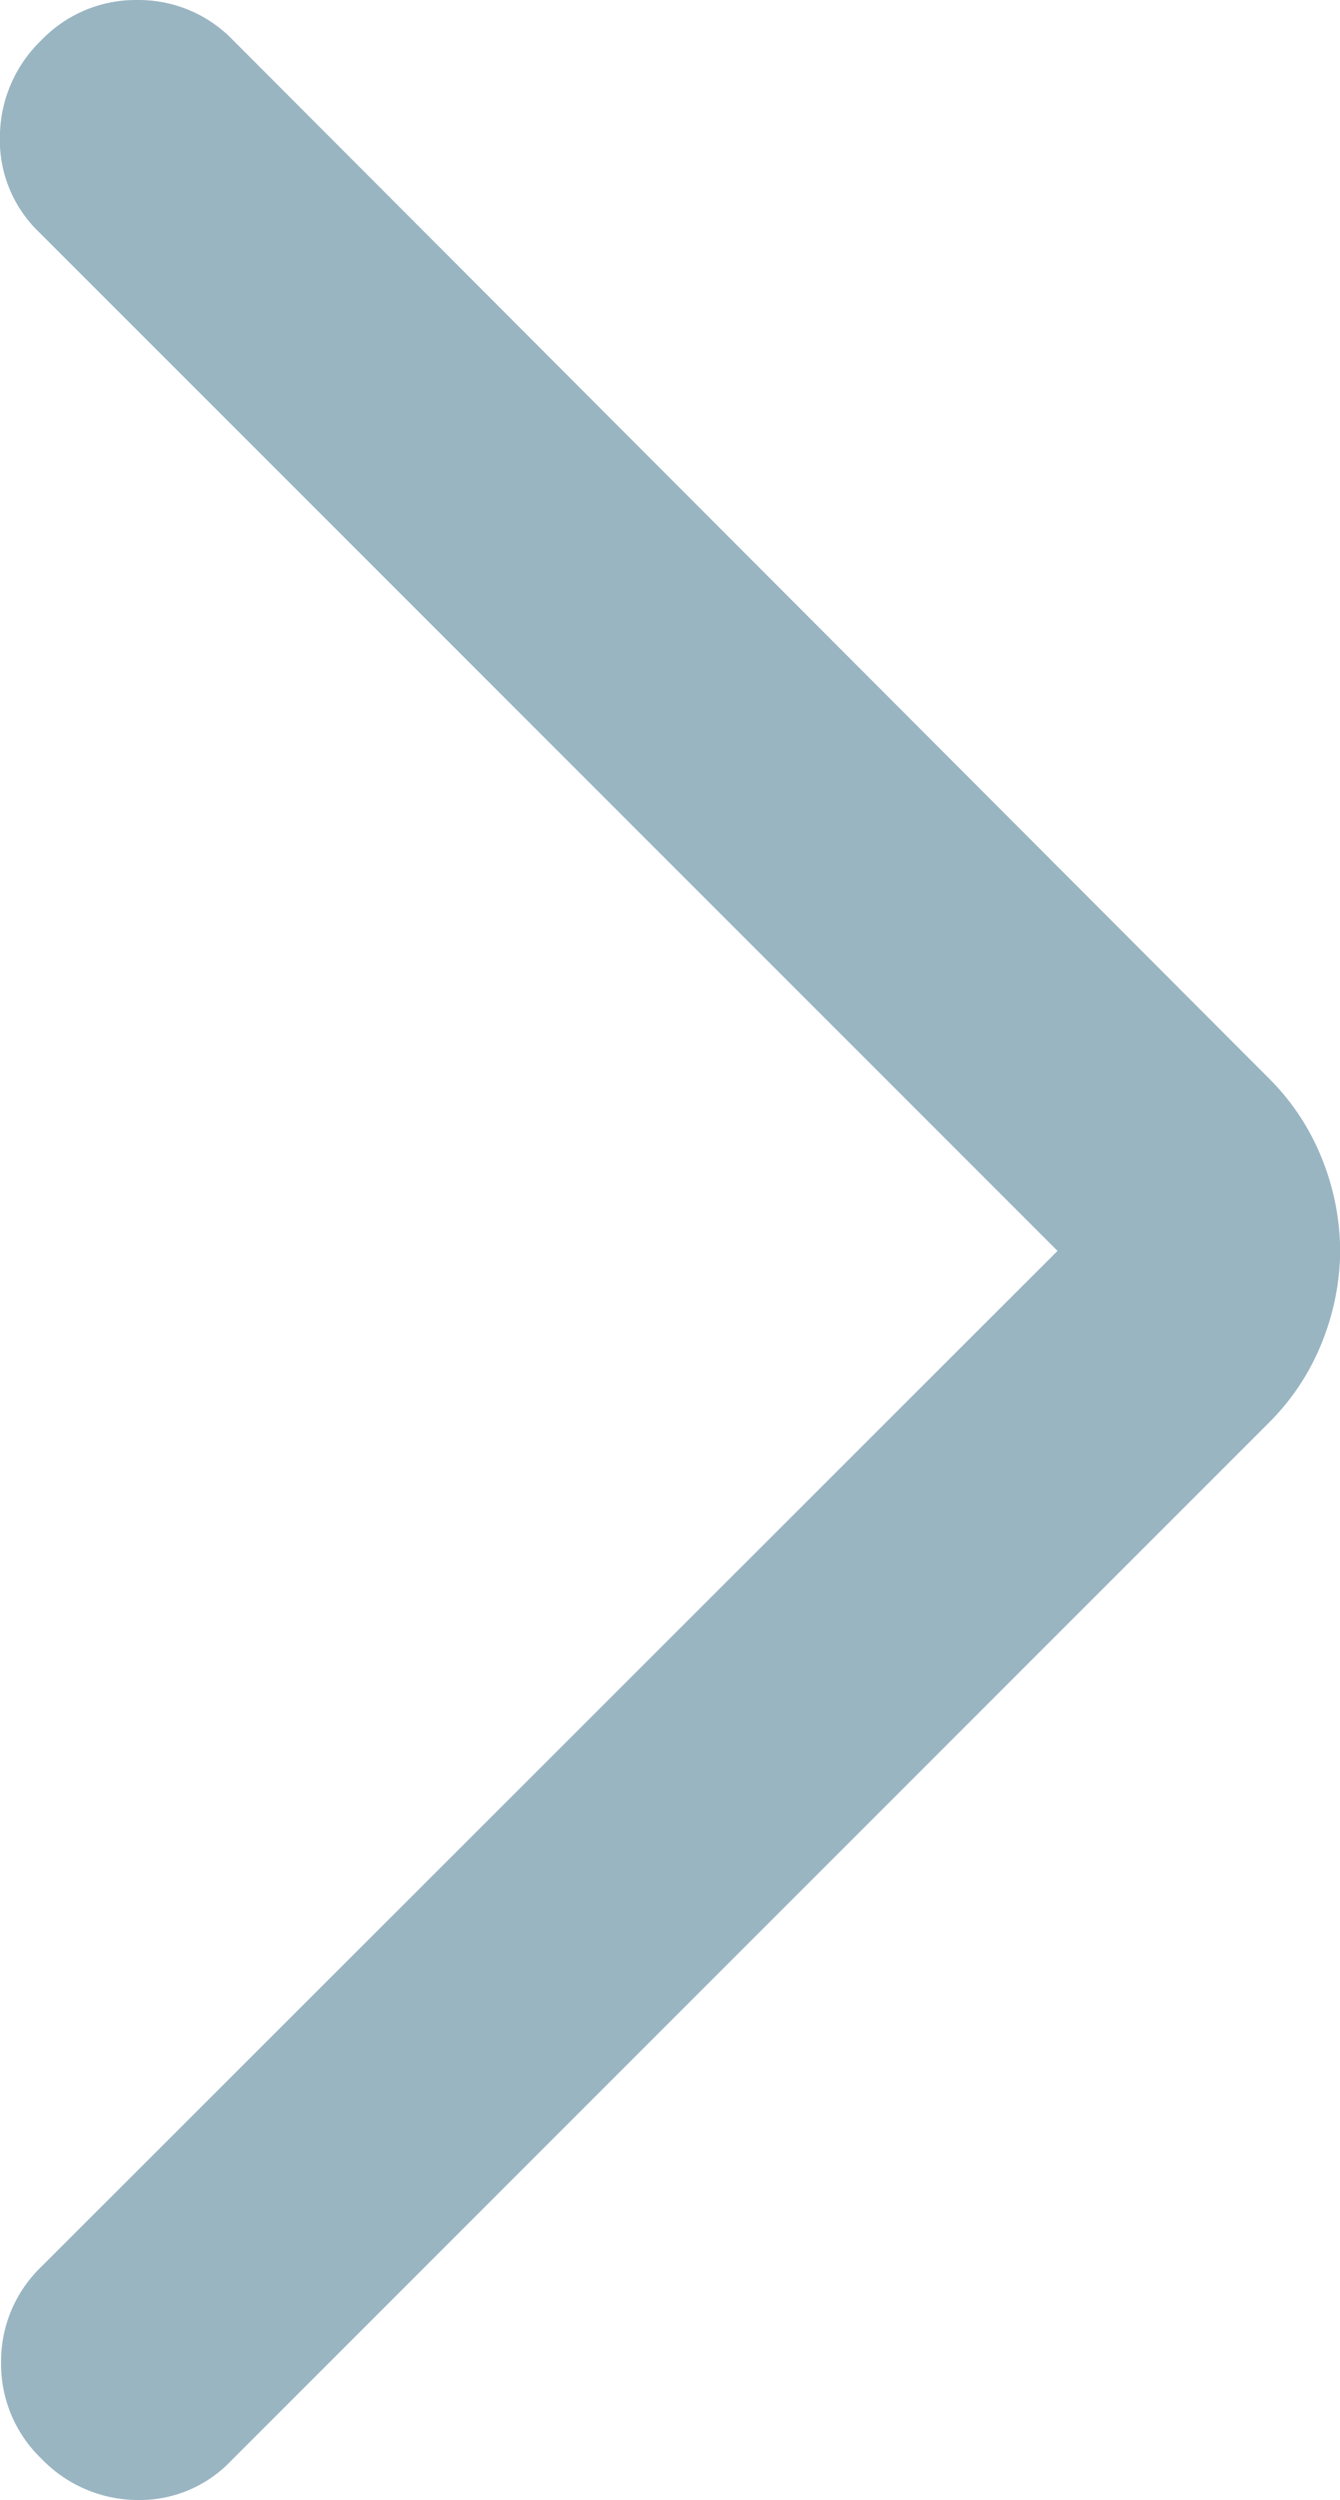 <svg xmlns="http://www.w3.org/2000/svg" width="15" height="27.98" viewBox="0 0 15 27.98">
  <path id="arrow_forward_ios_FILL0_wght300_GRAD0_opsz24" d="M292.138-836l-11.4-11.4a1.426,1.426,0,0,1-.439-1.074,1.508,1.508,0,0,1,.463-1.074,1.466,1.466,0,0,1,1.074-.451,1.466,1.466,0,0,1,1.074.451l11.584,11.607a2.651,2.651,0,0,1,.608.919,2.8,2.8,0,0,1,.2,1.018,2.8,2.8,0,0,1-.2,1.018,2.651,2.651,0,0,1-.608.919l-11.607,11.607a1.413,1.413,0,0,1-1.062.439,1.5,1.5,0,0,1-1.062-.463,1.466,1.466,0,0,1-.451-1.074,1.466,1.466,0,0,1,.451-1.074Z" transform="translate(-280.3 849.999)" fill="#9ab5c2"/>
</svg>

